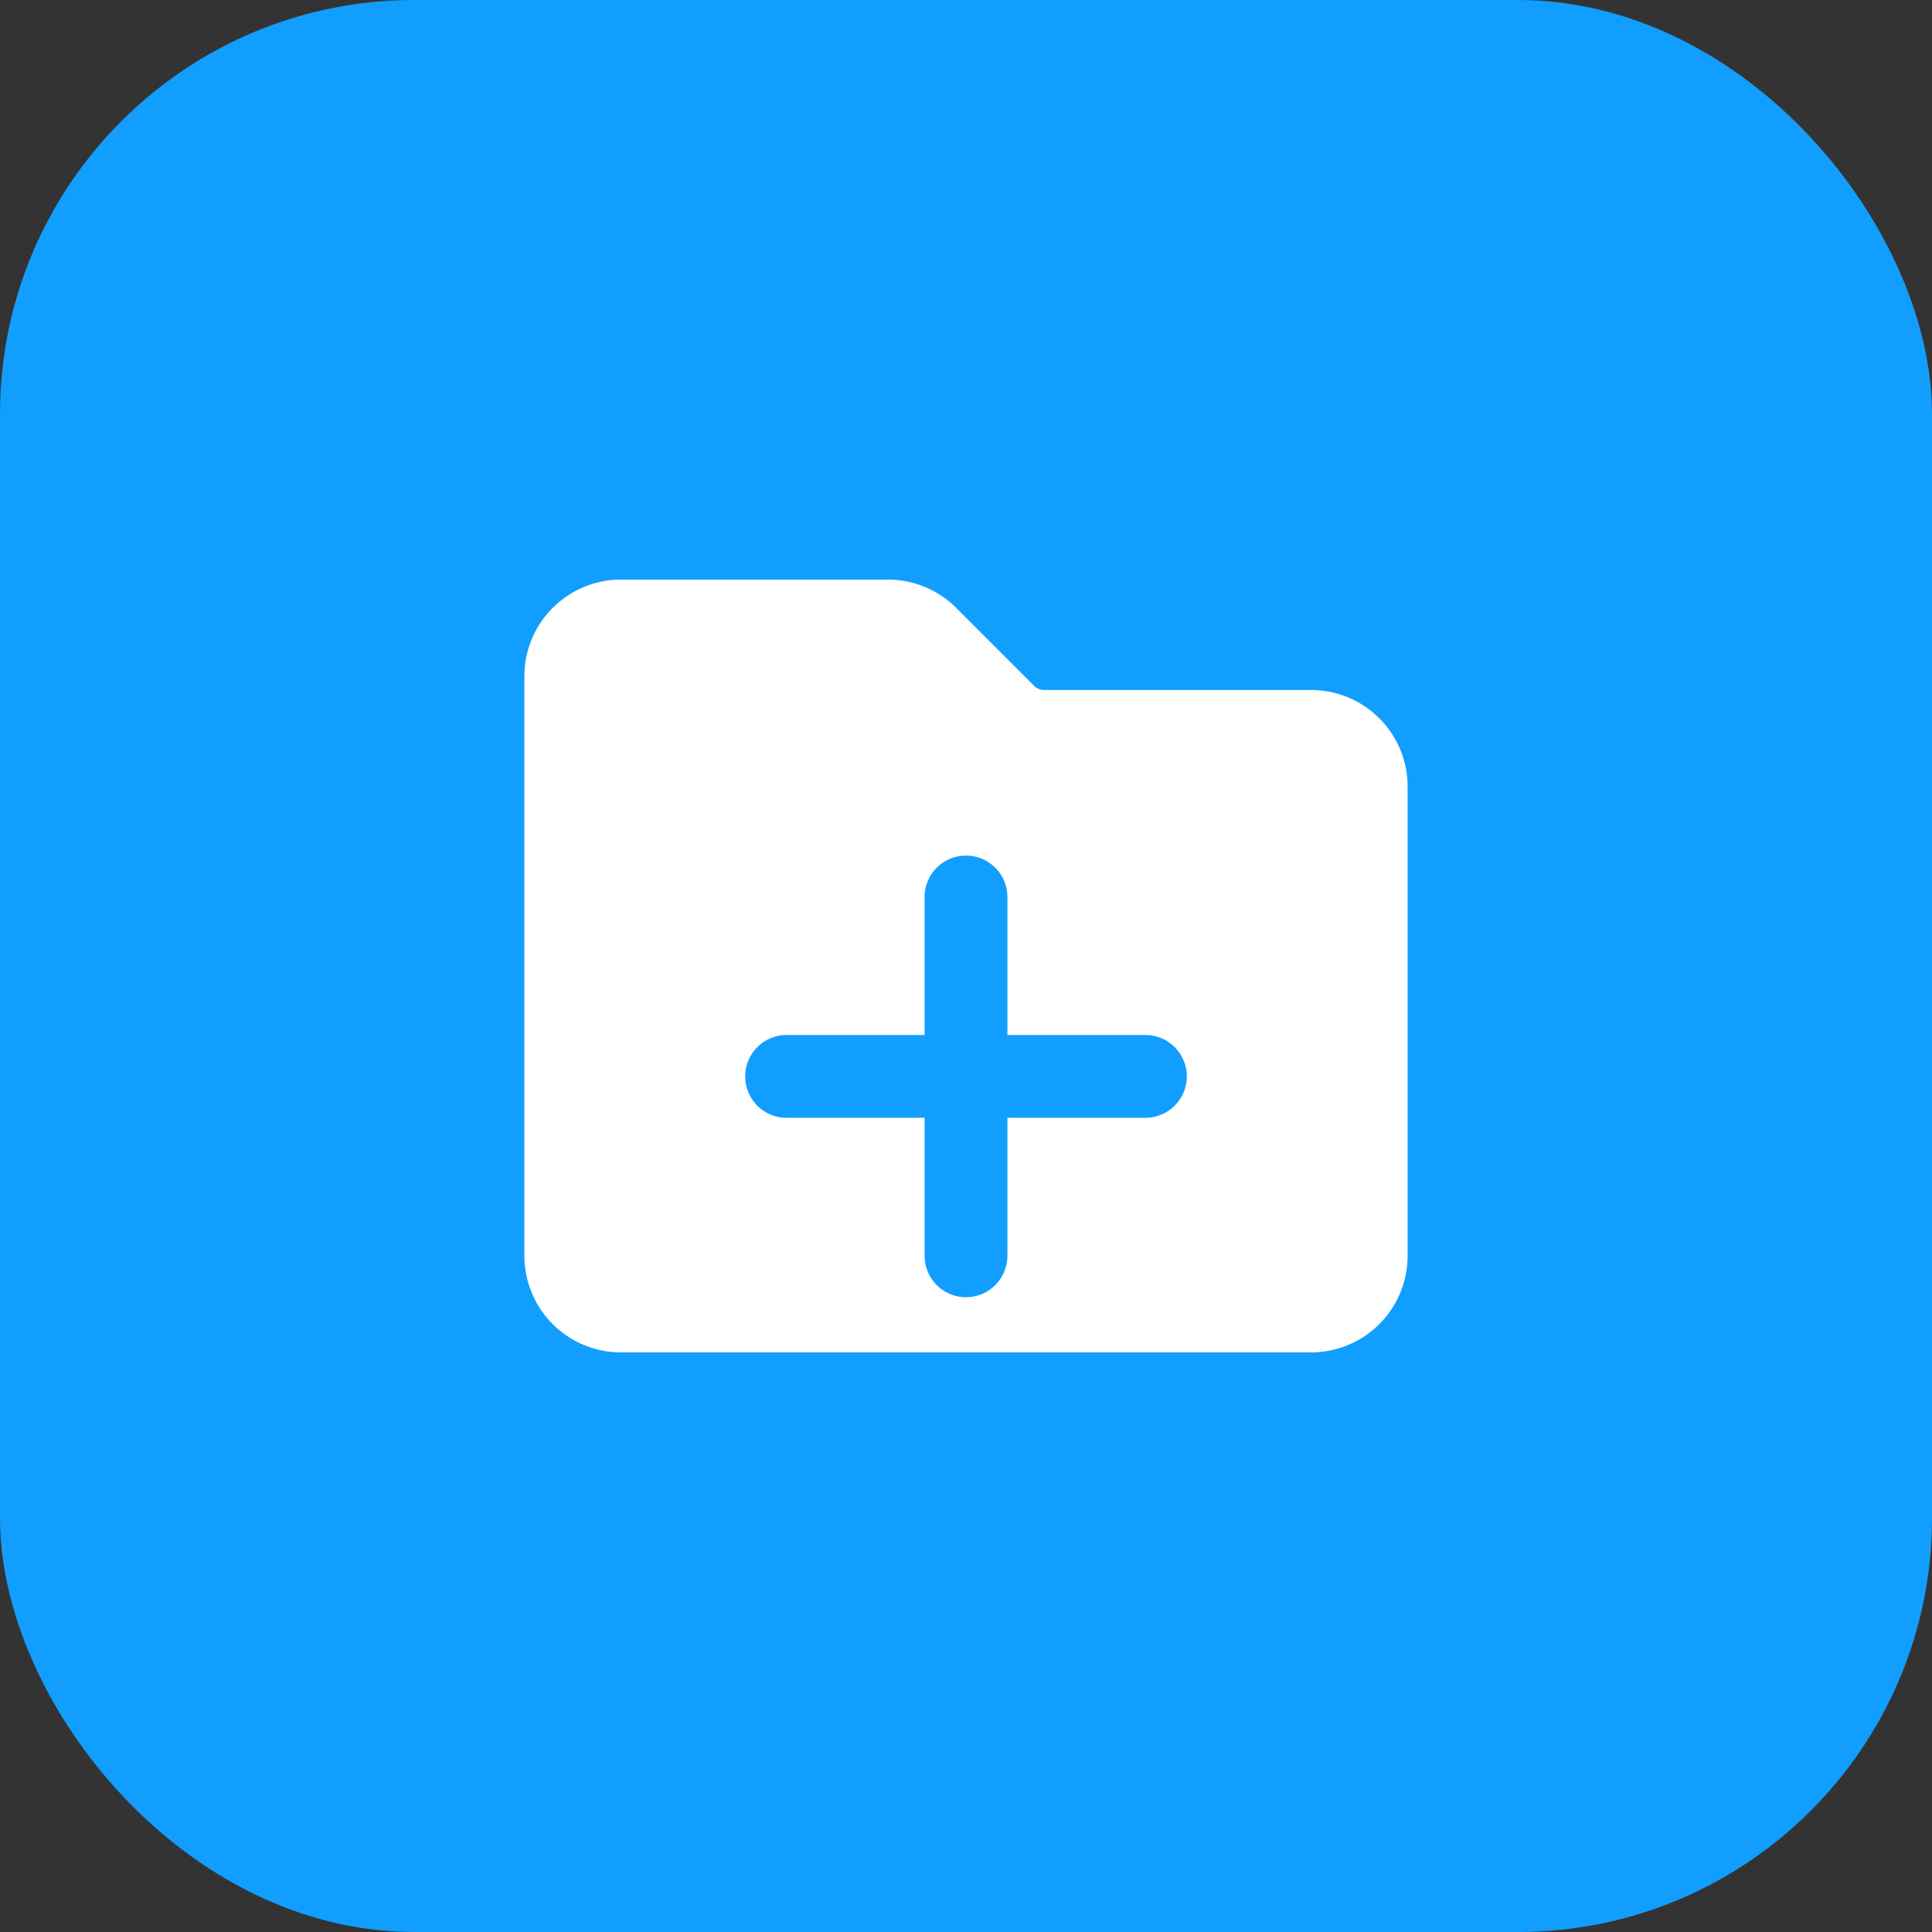 <svg width="56" height="56" viewBox="0 0 56 56" fill="none" xmlns="http://www.w3.org/2000/svg">
  <rect x="0" y="0" width="56" height="56" fill="#333333" stroke="none"/>
  <rect width="56" height="56" rx="12" fill="#119eff" />
  <g transform="translate(12, 12) scale(1.6)">
    <path fill="white" fill-rule="evenodd" clip-rule="evenodd" d="M2 4.75C2 3.784 2.784 3 3.75 3h4.836c.464 0 .909.184 1.237.513l1.414 1.414a.25.25 0 0 0 .177.073h4.836c.966 0 1.75.784 1.75 1.75v8.5A1.75 1.75 0 0 1 16.25 17H3.75A1.75 1.75 0 0 1 2 15.25V4.75Zm8.75 4a.75.75 0 0 0-1.5 0v2.5H6.75a.75.75 0 0 0 0 1.5h2.5v2.5a.75.75 0 0 0 1.5 0v-2.5h2.5a.75.75 0 0 0 0-1.5h-2.5v-2.5Z"/>
  </g>
</svg>
